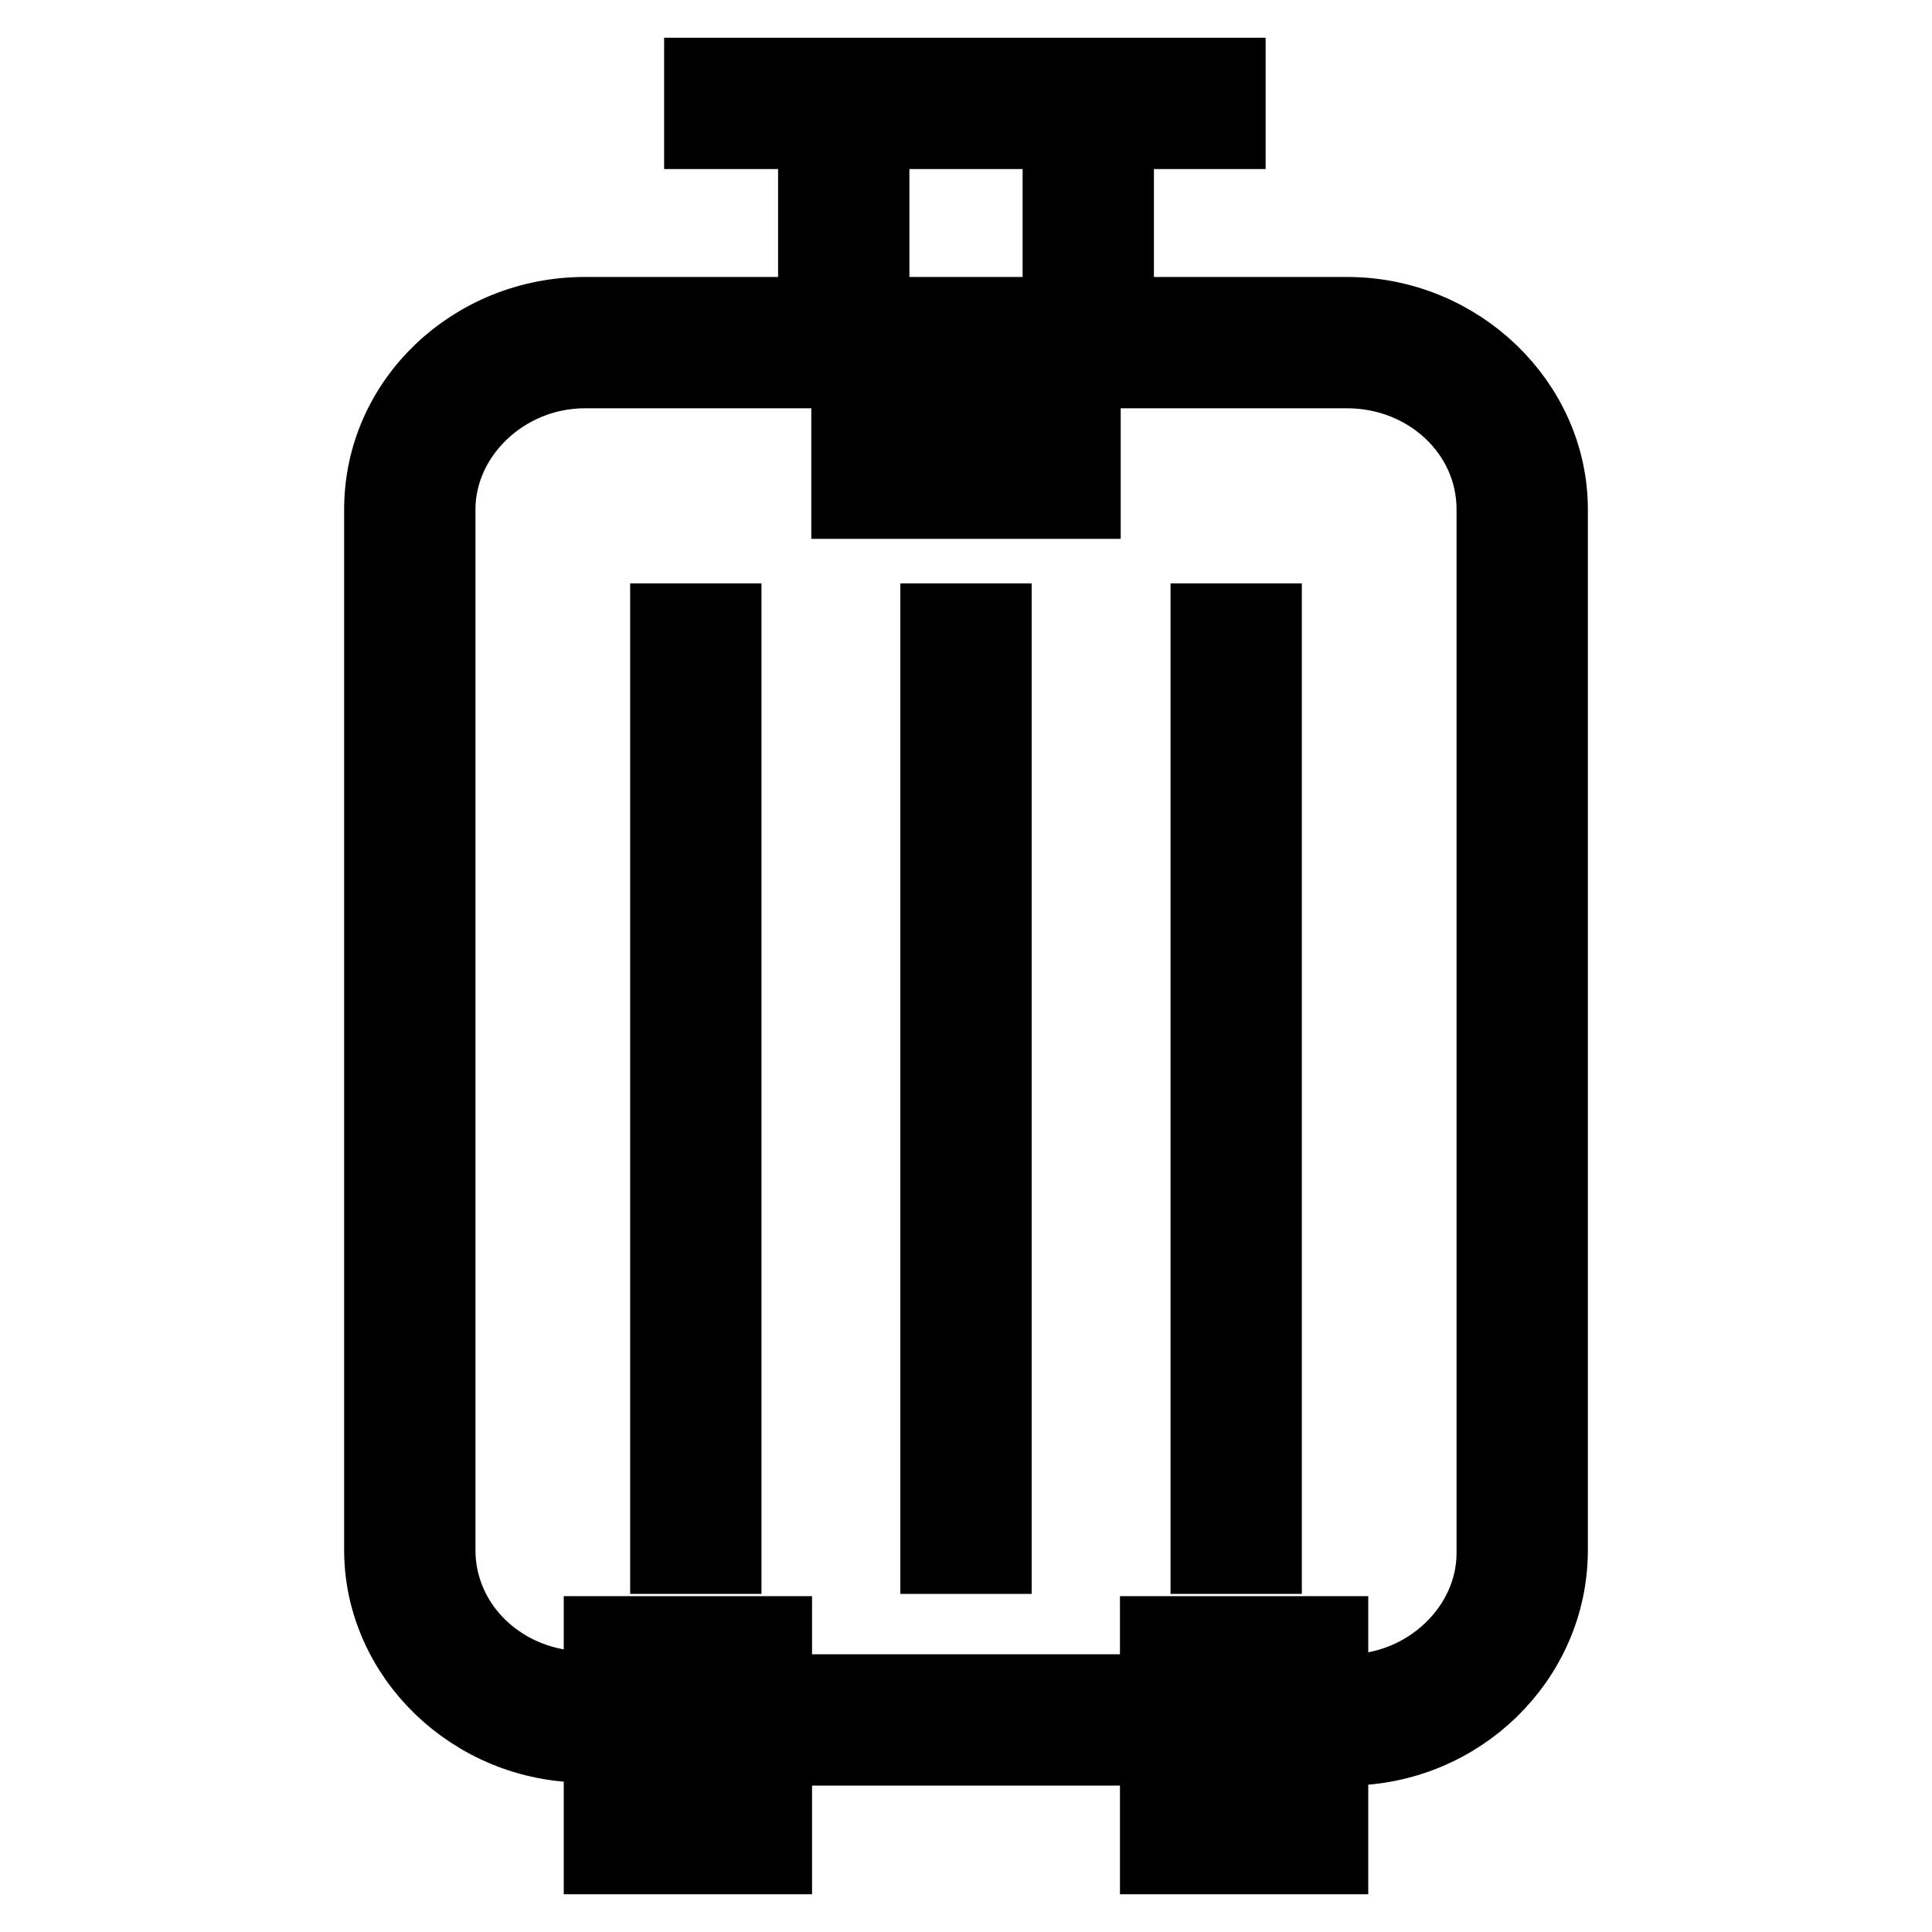 <?xml version="1.0" encoding="utf-8"?>
<!-- Svg Vector Icons : http://www.onlinewebfonts.com/icon -->
<!DOCTYPE svg PUBLIC "-//W3C//DTD SVG 1.1//EN" "http://www.w3.org/Graphics/SVG/1.1/DTD/svg11.dtd">
<svg version="1.1" xmlns="http://www.w3.org/2000/svg" xmlns:xlink="http://www.w3.org/1999/xlink" x="0px" y="0px" viewBox="0 0 256 256" enable-background="new 0 0 256 256" xml:space="preserve">
<g> <path stroke-width="10" fill-opacity="0" stroke="#000000"  d="M178.5,231.6h-3.3v-7.4h3.3c10.7,0,19.5-8.5,19.5-18.4V67.5c0-10.3-8.8-18.4-19.5-18.4h-101 c-10.7,0-19.5,8.5-19.5,18.4v137.9c0,10.3,8.8,18.4,19.5,18.4h4.4v7.4h-4.4c-14.8,0-26.9-11.8-26.9-25.8V67.5 c0-14.4,12.2-25.8,26.9-25.8h101c14.8,0,26.9,11.8,26.9,25.8v137.9C205.4,219.8,193.3,231.6,178.5,231.6z"/> <path stroke-width="10" fill-opacity="0" stroke="#000000"  d="M102.9,224.2h52v7.4h-52V224.2z M108.1,11.8h7.4v35h-7.4V11.8z M140.5,11.8h7.4v35h-7.4V11.8z M160.1,82.3 h7.4v123.9h-7.4V82.3z M124.3,82.3h7.4v123.9h-7.4V82.3z M88.5,82.3h7.4v123.9h-7.4V82.3z M112.5,59h31v7.4h-31V59z"/> <path stroke-width="10" fill-opacity="0" stroke="#000000"  d="M102.6,246H79.7v-29.5h22.9V246z M87.1,238.6h8.1v-14.8h-8.1V238.6z M176.3,246h-22.9v-29.5h22.9V246z  M160.8,238.6h8.1v-14.8h-8.1V238.6z"/> <path stroke-width="10" fill-opacity="0" stroke="#000000"  d="M93,10h69.7v7.4H93V10z"/></g>
</svg>